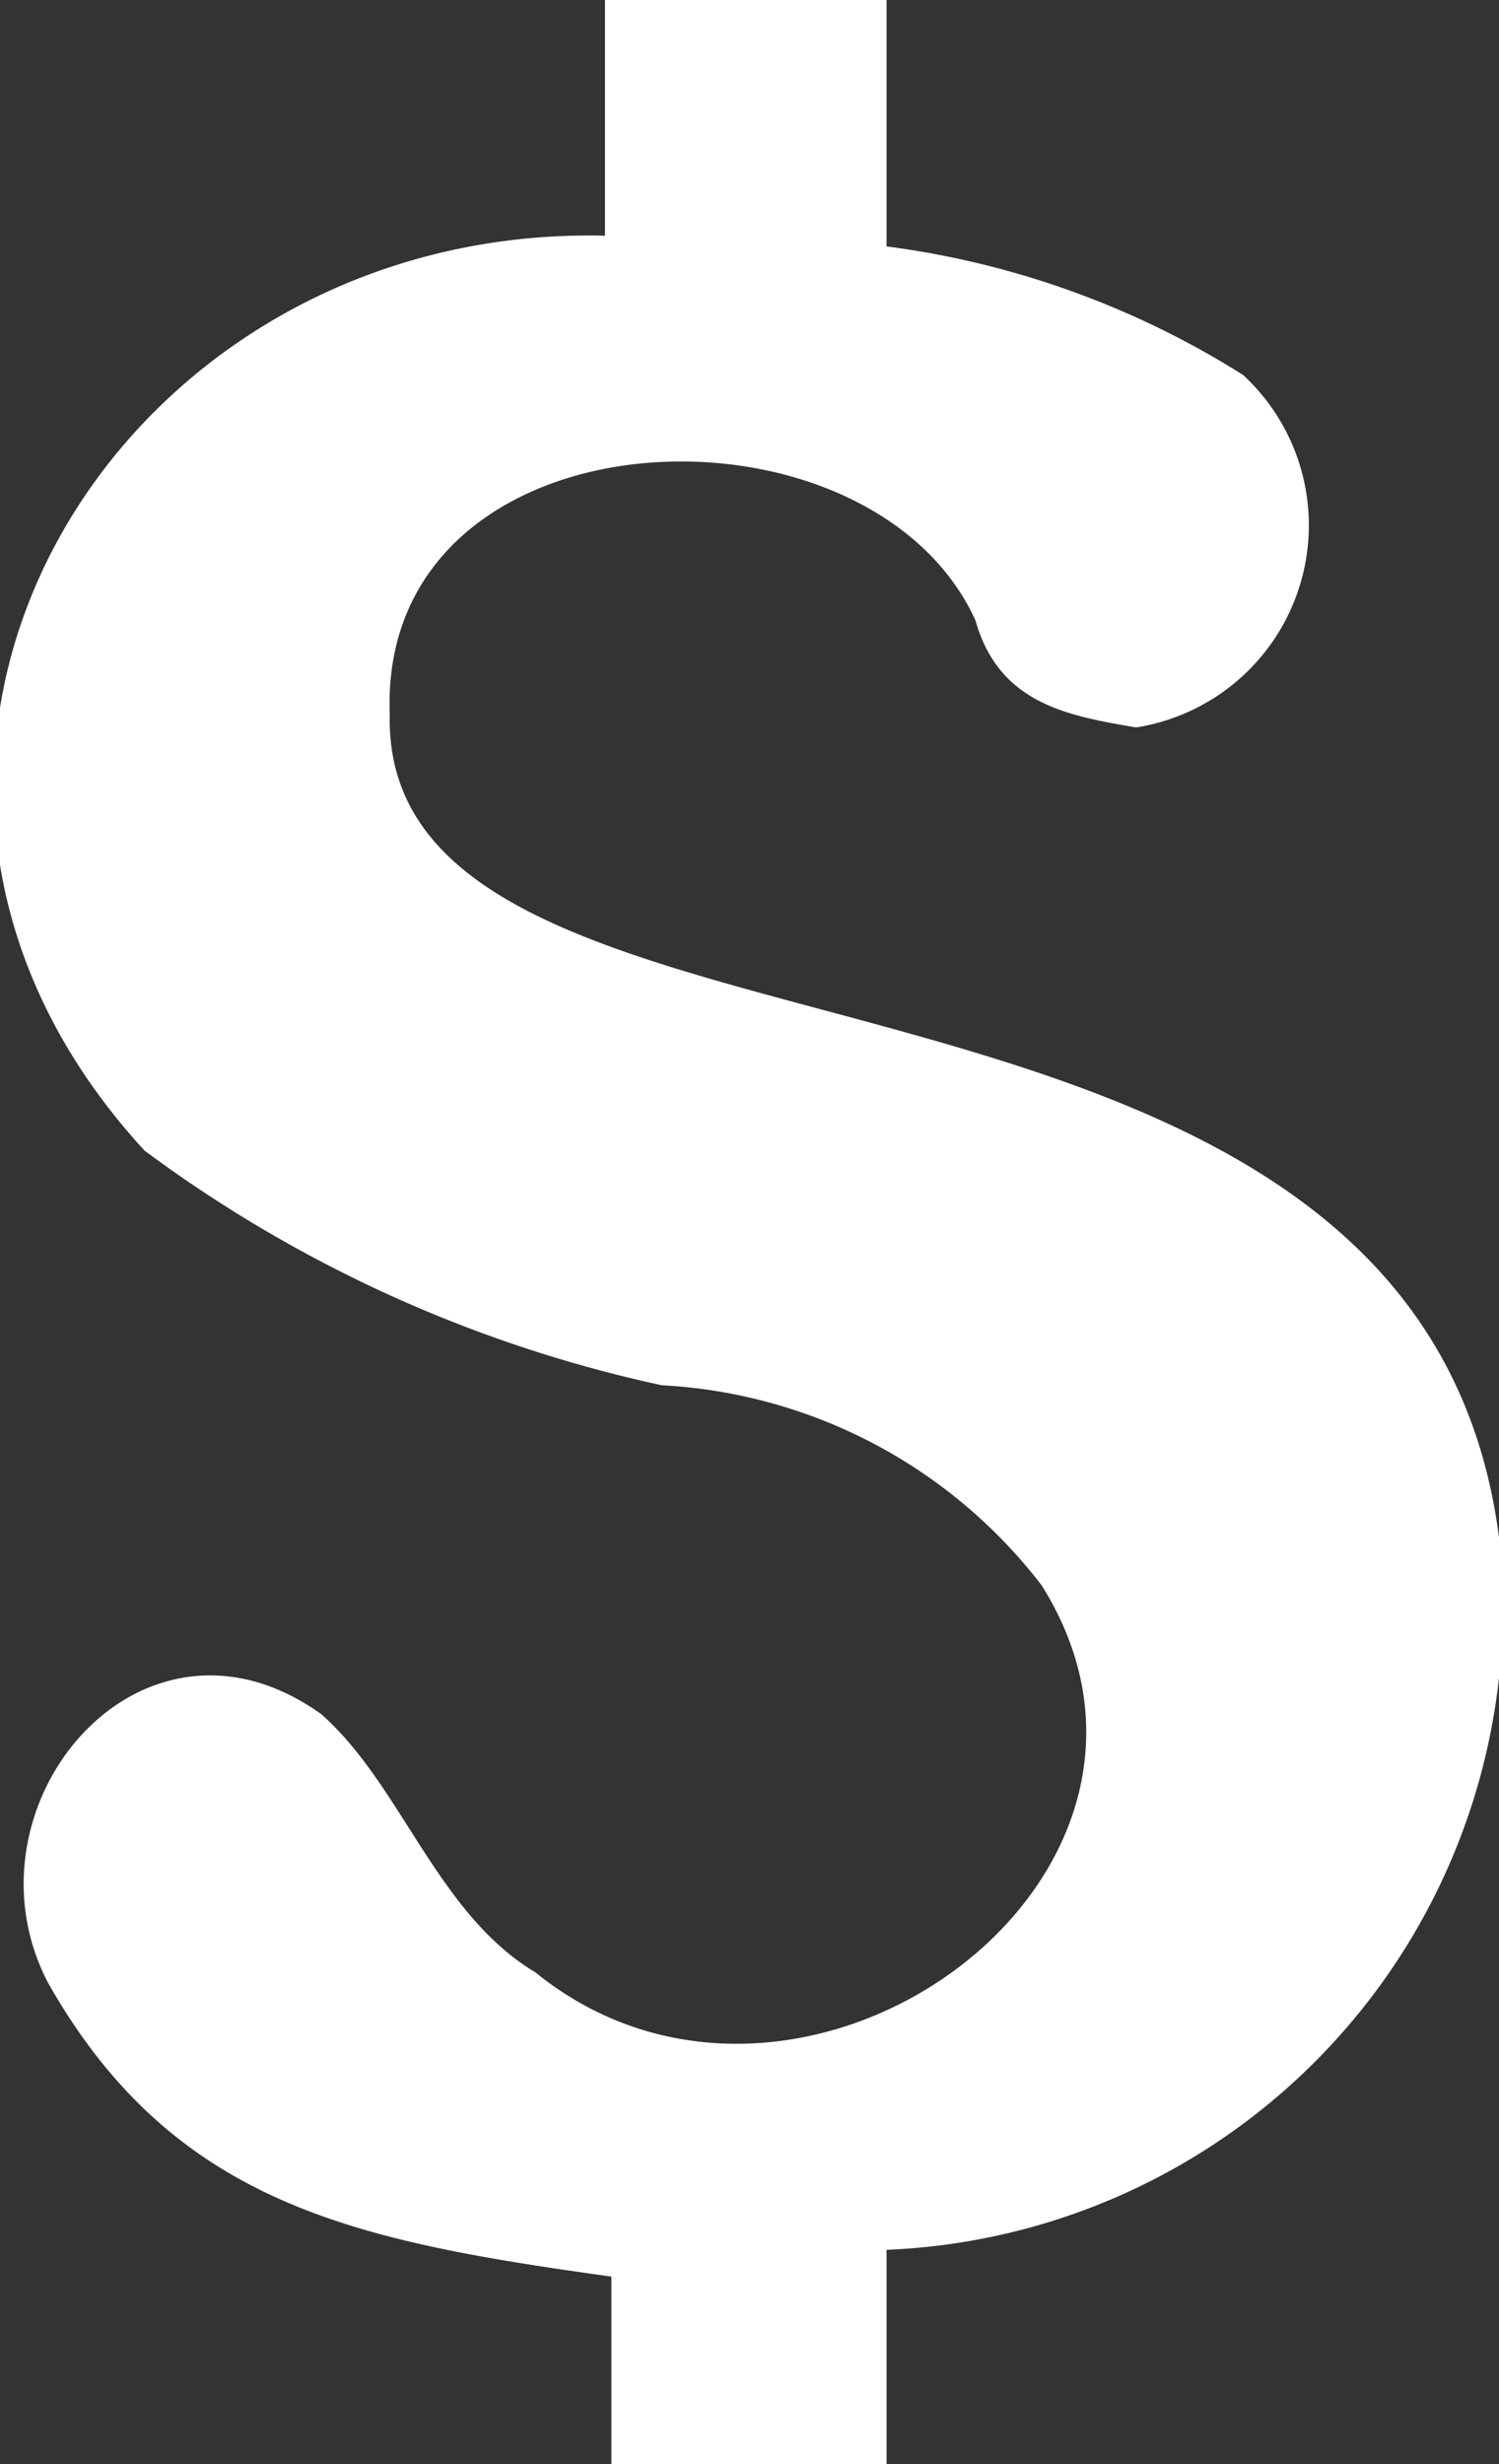 <svg xmlns="http://www.w3.org/2000/svg" width="14" height="23" viewBox="0 0 14 23"><rect x="0" y="0" width="14" height="23" fill="#333333" stroke="none"/><path d="M5.71 23v-1.75c-2.37-.33-4.08-.66-5.26-2.74-.86-1.64.86-3.72 2.55-2.51.75.66 1.08 1.86 2 2.41 2.47 2 6.44-.88 4.73-3.61a4.79 4.79 0 0 0-3.55-1.87 12.56 12.56 0 0 1-4.83-2.19c-3.32-3.61-.32-8.65 4.3-8.54V0h2.63v2.3a8.23 8.23 0 0 1 3.33 1.2 1.91 1.91 0 0 1-1 3.29c-.64-.11-1.28-.22-1.5-1-1-2.19-5.58-2-5.47.88-.08 3.73 9.58 1.65 10.36 7.68A6 6 0 0 1 8.28 21v2Z" style="fill:#fff"/></svg>